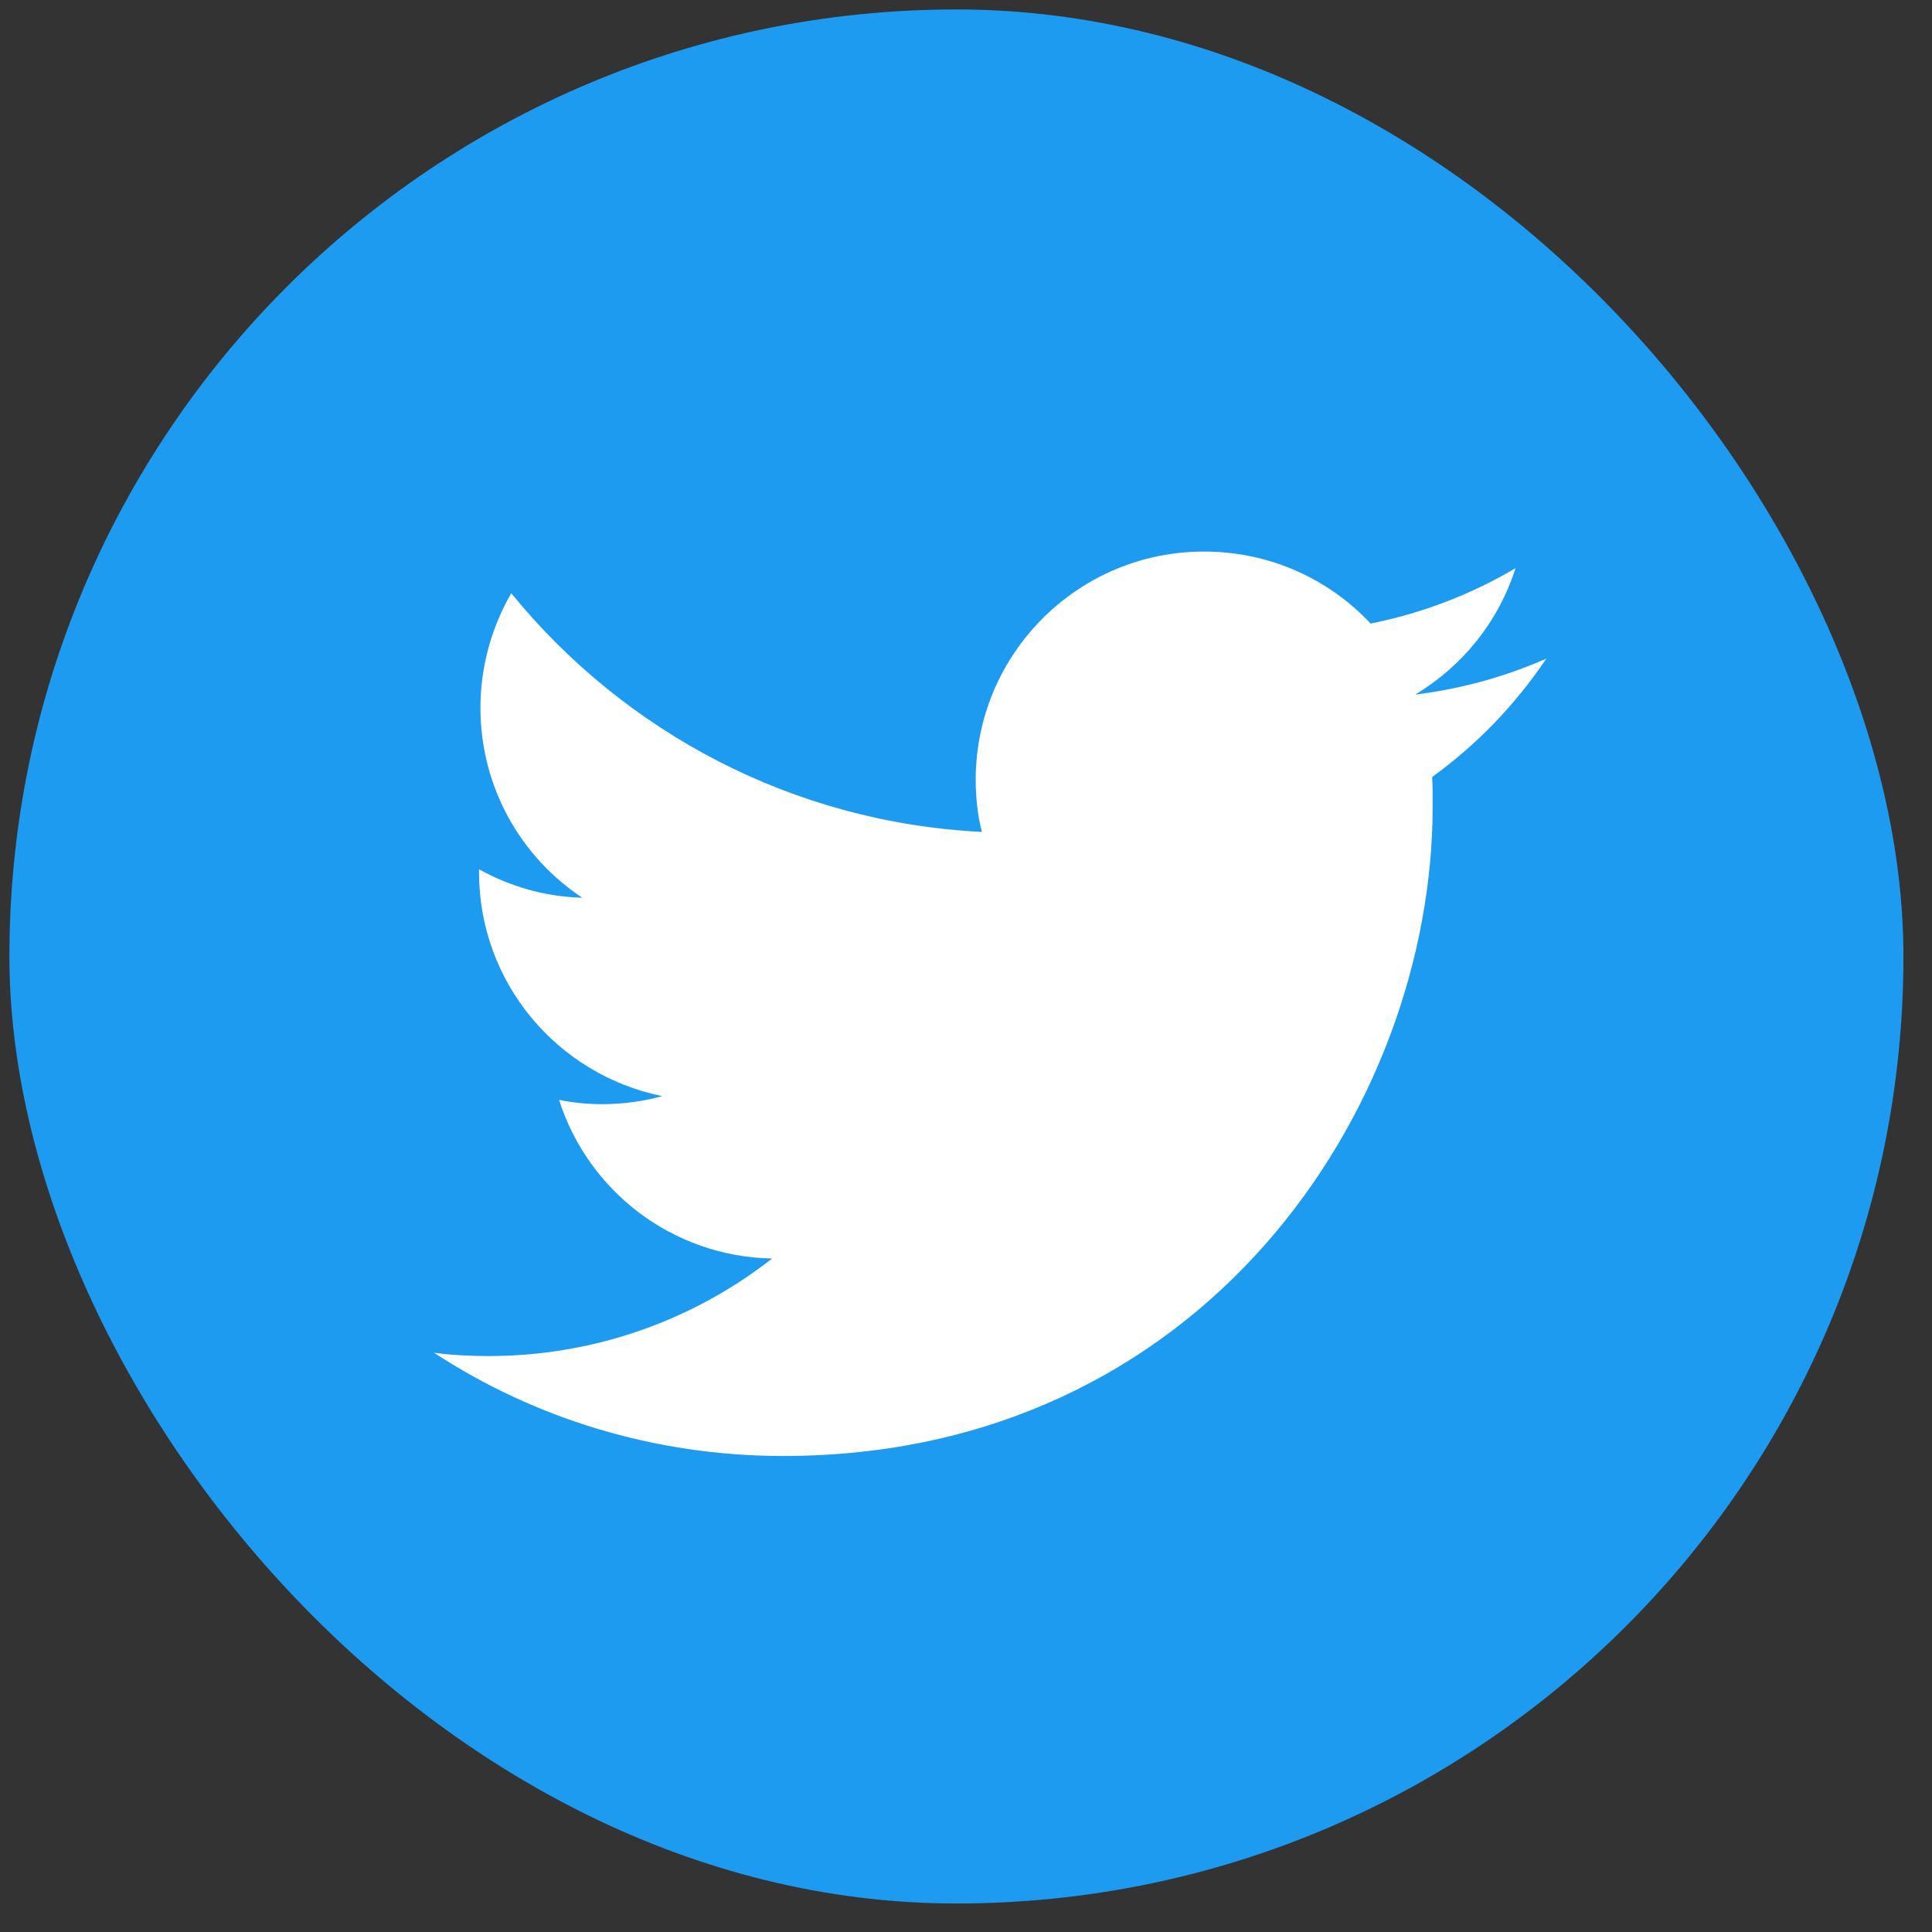 <svg width="37" height="37" viewBox="0 0 37 37" fill="none" xmlns="http://www.w3.org/2000/svg">
<rect x="0" y="0" width="37" height="37" fill="#333333" stroke="none"/>
<rect x="0.18" y="0.181" width="36.273" height="36.273" rx="18.136" fill="#1D9BF0"/>
<path d="M14.996 27.884C23.039 27.884 27.437 21.219 27.437 15.442C27.437 15.252 27.437 15.061 27.428 14.88C28.281 14.263 29.024 13.492 29.614 12.613C28.834 12.957 27.991 13.193 27.102 13.302C28.009 12.758 28.698 11.906 29.024 10.881C28.181 11.38 27.247 11.742 26.249 11.942C25.451 11.089 24.318 10.563 23.057 10.563C20.645 10.563 18.686 12.522 18.686 14.934C18.686 15.279 18.723 15.614 18.804 15.932C15.168 15.751 11.949 14.009 9.791 11.361C9.419 12.005 9.201 12.758 9.201 13.556C9.201 15.07 9.972 16.413 11.151 17.192C10.434 17.174 9.763 16.975 9.174 16.648C9.174 16.666 9.174 16.684 9.174 16.703C9.174 18.825 10.679 20.584 12.683 20.992C12.321 21.092 11.931 21.146 11.532 21.146C11.251 21.146 10.979 21.119 10.707 21.064C11.26 22.805 12.874 24.066 14.787 24.102C13.291 25.272 11.405 25.97 9.355 25.97C9.002 25.97 8.657 25.952 8.312 25.907C10.226 27.158 12.529 27.884 14.996 27.884Z" fill="white"/>
</svg>
